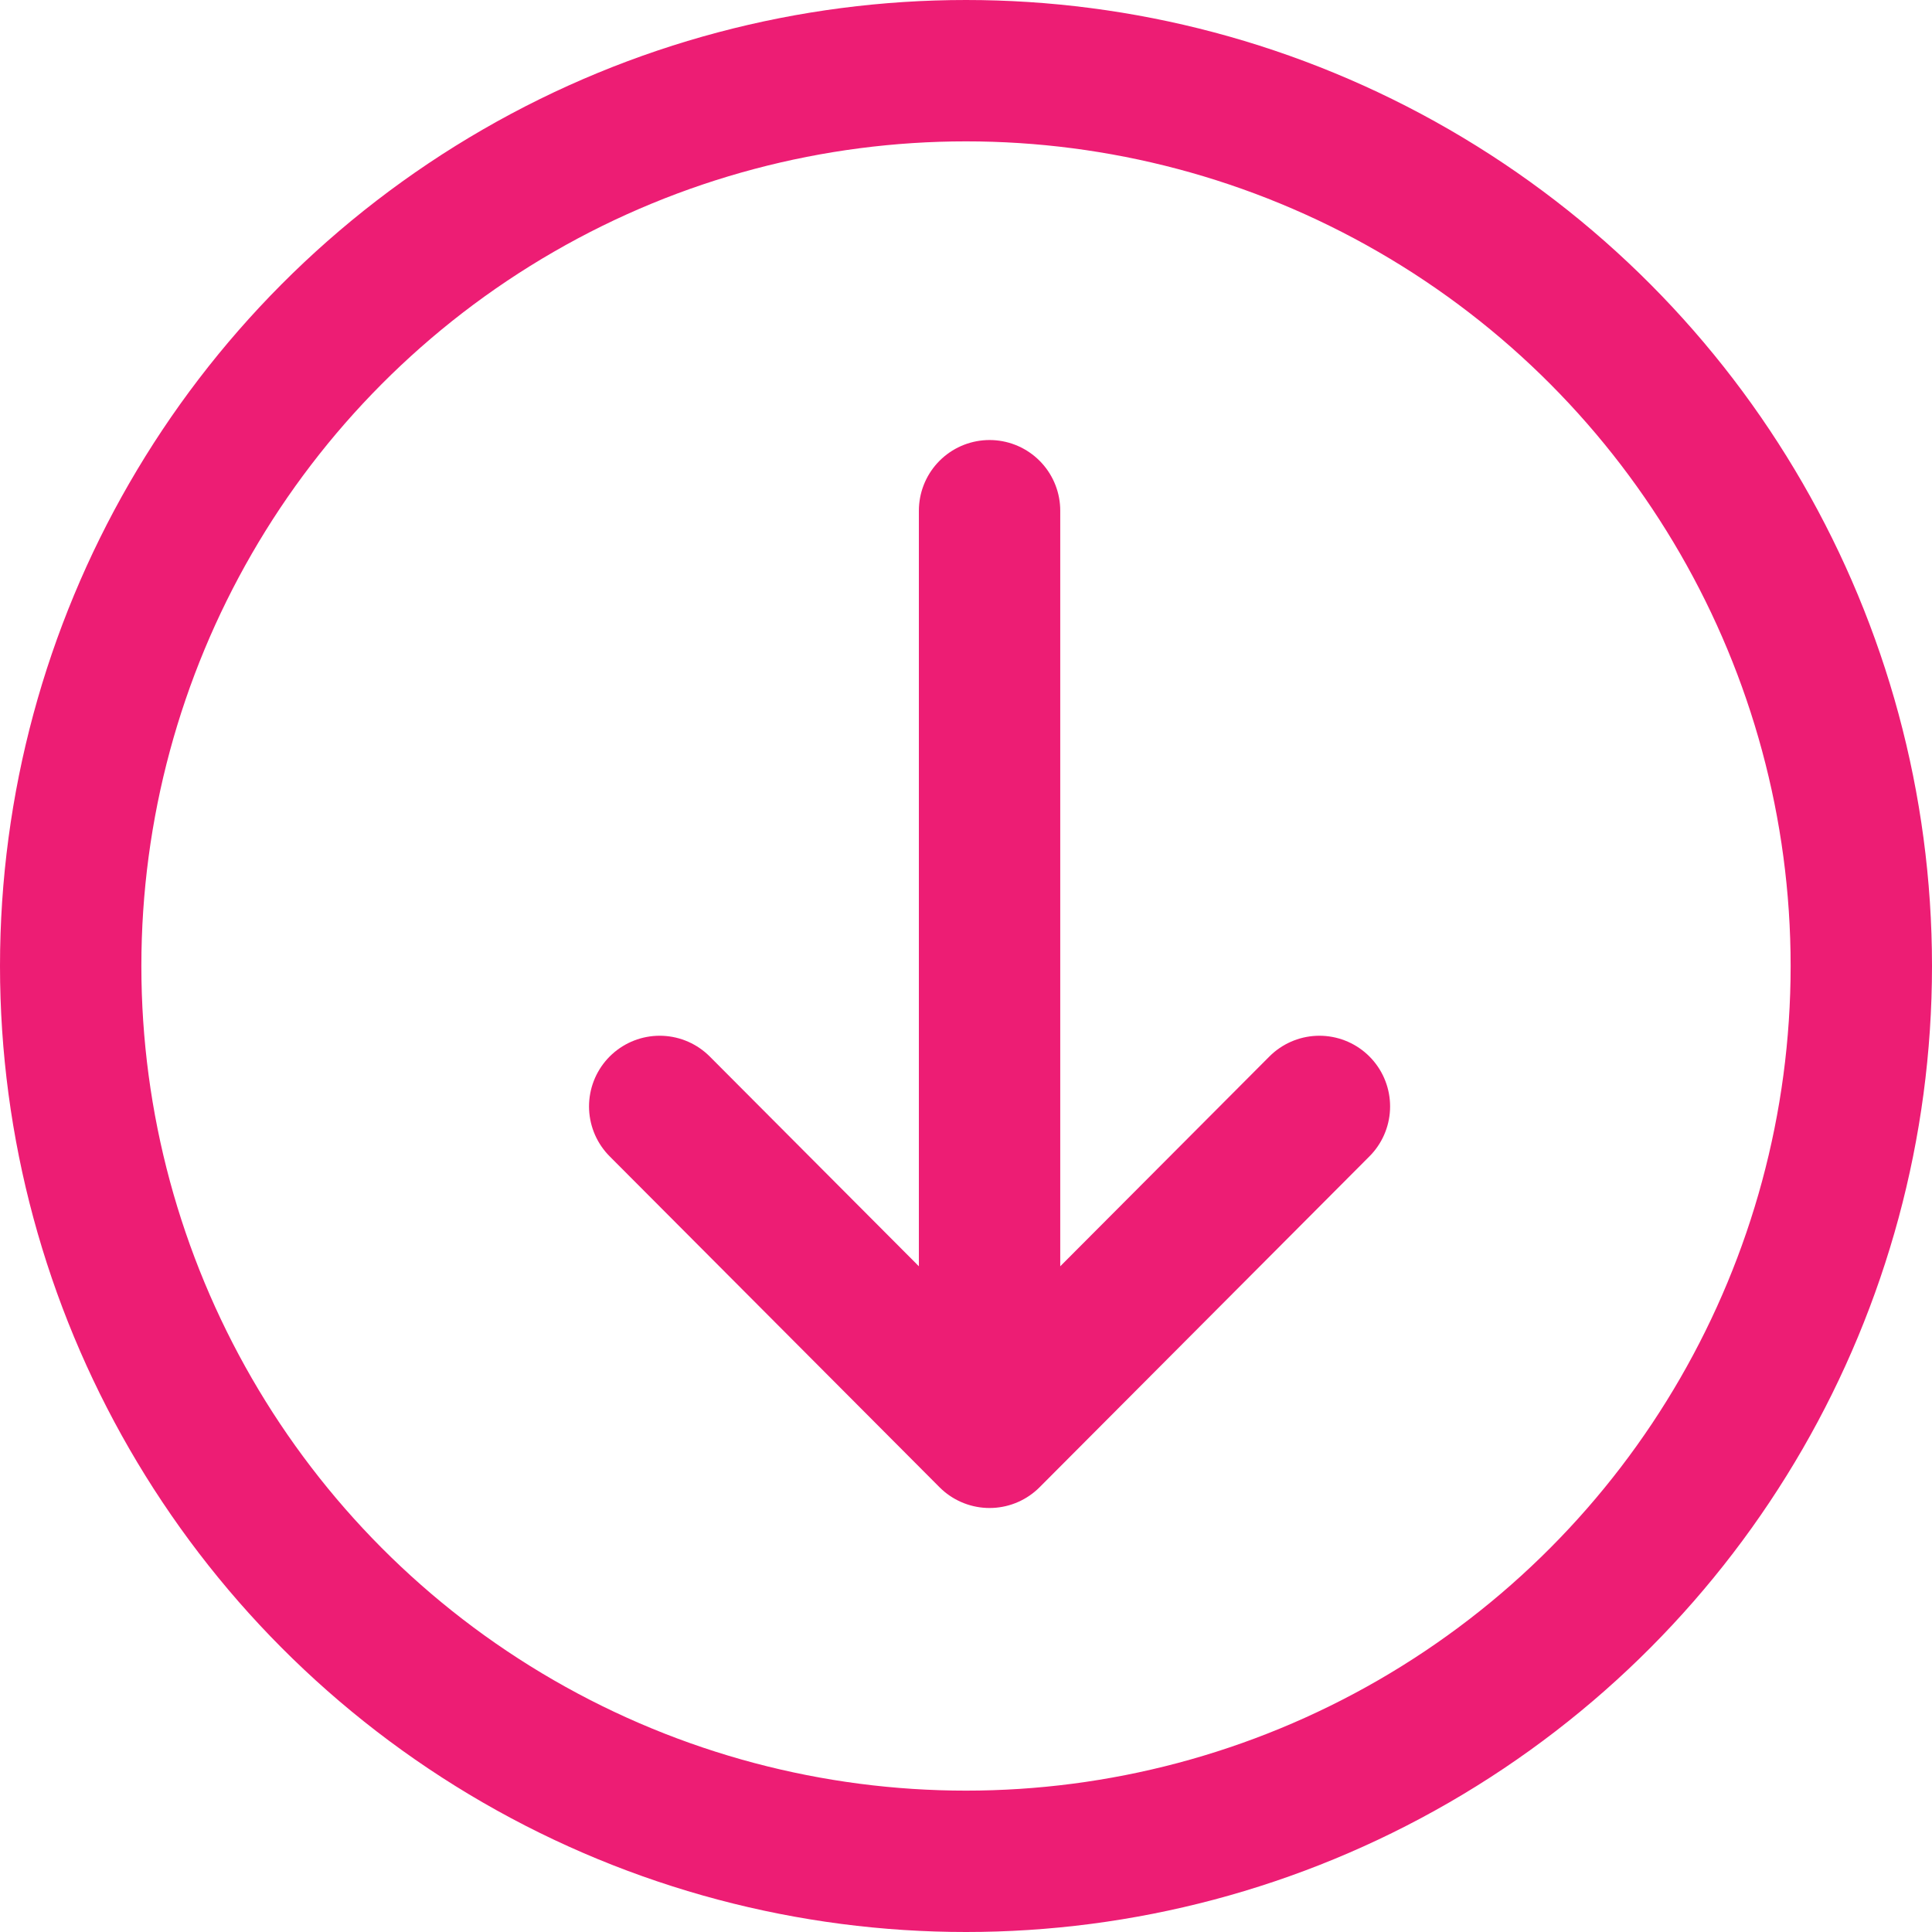 <svg width="41" height="41" viewBox="0 0 41 41" fill="none" xmlns="http://www.w3.org/2000/svg">
<path d="M28 23.48L21 30.502L14 23.48M21 10.838V30.305" stroke="url(#paint0_linear_532_424)" stroke-width="3" stroke-miterlimit="10" stroke-linecap="round" stroke-linejoin="round"/>
<circle cx="20.5" cy="20.5" r="19" stroke="url(#paint1_linear_532_424)" stroke-width="3"/>
<defs>
<linearGradient id="paint0_linear_532_424" x1="21" y1="10.838" x2="21" y2="30.502" gradientUnits="userSpaceOnUse">
<stop stop-color="#ED1D74"/>
</linearGradient>
<linearGradient id="paint1_linear_532_424" x1="20.5" y1="0" x2="20.5" y2="41" gradientUnits="userSpaceOnUse">
<stop stop-color="#ED1D74"/>
</linearGradient>
</defs>
</svg>
